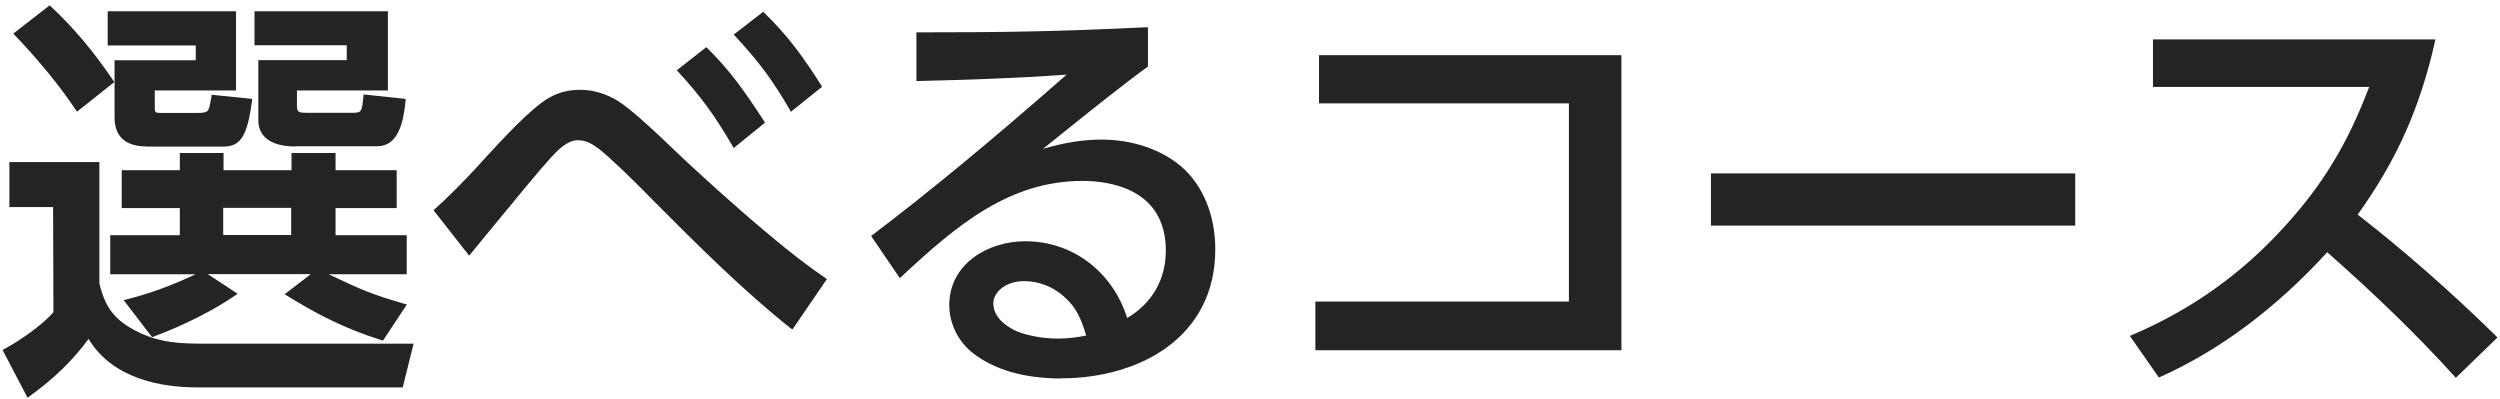 <svg width="188" height="30" viewBox="0 0 188 30" fill="none" xmlns="http://www.w3.org/2000/svg">
<g clip-path="url(#clip0_8689_4578)">
<path d="M0.19 26.313L0.286 26.265C1.51 25.617 3.25 24.393 4.018 23.469L3.994 15.573H0.706V12.189H7.474V21.321C7.894 23.061 8.566 23.973 10.018 24.777C11.962 25.845 13.654 25.845 15.79 25.845H31.102L30.286 29.133H14.866C12.118 29.133 8.482 28.497 6.658 25.485C5.506 27.069 4.078 28.461 2.17 29.841L2.074 29.913L0.19 26.313ZM28.69 25.581C25.822 24.681 23.758 23.577 21.538 22.209L21.406 22.125L23.374 20.613H15.622L17.866 22.089L17.734 22.185C16.114 23.313 13.786 24.489 11.506 25.329L11.434 25.353L9.298 22.569L9.454 22.533C11.302 22.065 12.802 21.513 14.71 20.625H8.29V17.685H13.522V15.645H9.154V12.801H13.522V11.505H16.81V12.801H21.922V11.505H25.234V12.801H29.83V15.645H25.234V17.685H30.586V20.625H24.718L25.102 20.805C27.058 21.729 27.958 22.149 30.454 22.857L30.598 22.893L28.798 25.617L28.726 25.593L28.69 25.581ZM21.898 17.673V15.633H16.786V17.673H21.898ZM22.222 11.013C20.422 11.013 19.426 10.317 19.426 9.033V4.521H26.074V3.405H19.138V0.849H29.17V6.801H22.33V7.989C22.33 8.445 22.522 8.481 23.014 8.481H26.494C27.178 8.481 27.214 8.433 27.334 7.209V7.101L30.502 7.437V7.545C30.346 9.153 29.974 11.001 28.354 11.001H22.21L22.222 11.013ZM11.038 11.013C9.43 11.013 8.614 10.269 8.614 8.817V4.533H14.722V3.417H8.098V0.849H17.746V6.801H11.638V8.025C11.638 8.481 11.65 8.493 12.19 8.493H14.878C15.322 8.493 15.478 8.433 15.55 8.385C15.694 8.289 15.754 8.133 15.91 7.221V7.125L18.958 7.437V7.545C18.598 10.245 18.106 11.025 16.774 11.025H11.014L11.038 11.013ZM5.722 8.301C4.546 6.525 2.902 4.509 1.078 2.613L0.994 2.529L3.73 0.405L3.802 0.465C5.518 2.061 7.066 3.897 8.542 6.093L8.59 6.177L5.794 8.397L5.734 8.301H5.722Z" fill="#232424"/>
<path d="M59.506 24.729C55.846 21.813 52.462 18.429 49.186 15.141L48.19 14.133C47.674 13.617 45.922 11.877 45.034 11.193C44.506 10.797 44.062 10.545 43.45 10.545C42.658 10.545 41.95 11.289 41.434 11.841C40.642 12.705 38.662 15.105 37.078 17.037C36.382 17.889 35.758 18.645 35.362 19.125L35.278 19.221L32.602 15.813L32.674 15.741C33.694 14.829 34.762 13.761 36.022 12.393L36.478 11.889C37.858 10.389 39.934 8.133 41.266 7.365C41.998 6.945 42.766 6.753 43.63 6.753C44.578 6.753 45.49 7.017 46.414 7.557C47.35 8.133 48.85 9.525 49.834 10.449L50.17 10.773C52.558 13.065 55.366 15.585 57.862 17.673C59.506 19.053 60.814 20.049 62.098 20.925L62.182 20.985L59.59 24.777L59.494 24.705L59.506 24.729ZM55.114 11.025C53.746 8.673 52.702 7.245 50.974 5.373L50.89 5.289L53.11 3.549L53.182 3.609C54.958 5.361 56.038 6.933 57.478 9.141L57.526 9.225L55.174 11.133L55.114 11.025ZM59.422 8.301C58.03 5.925 57.13 4.725 55.258 2.685L55.174 2.601L57.394 0.885L57.454 0.945C59.242 2.673 60.394 4.269 61.774 6.441L61.822 6.525L59.47 8.409L59.41 8.301H59.422Z" fill="#232424"/>
<path d="M79.822 28.461C76.99 28.461 74.734 27.801 73.102 26.505C72.022 25.629 71.386 24.297 71.386 22.941C71.386 19.821 74.326 18.141 77.098 18.141C80.65 18.141 83.65 20.409 84.766 23.913C86.638 22.809 87.67 21.009 87.67 18.849C87.67 14.109 83.29 13.605 81.406 13.605C75.934 13.605 71.986 16.881 67.762 20.829L67.666 20.913L65.506 17.745L65.59 17.685C70.018 14.325 74.662 10.485 80.206 5.613C76.378 5.889 72.574 6.009 69.022 6.093H68.914V2.433H69.022C75.526 2.433 79.558 2.373 86.218 2.049H86.326V5.001C84.49 6.333 81.79 8.493 79.63 10.233L78.43 11.193C80.086 10.713 81.466 10.497 82.834 10.497C85.126 10.497 87.31 11.229 88.822 12.513C90.454 13.917 91.39 16.185 91.39 18.741C91.39 25.449 85.582 28.449 79.81 28.449L79.822 28.461ZM77.002 21.141C75.586 21.141 74.698 22.005 74.698 22.809C74.698 24.093 76.126 24.777 76.57 24.957C77.41 25.269 78.502 25.461 79.57 25.461C80.23 25.461 80.902 25.389 81.682 25.233C81.322 24.045 80.974 23.133 80.002 22.293C79.174 21.549 78.106 21.141 77.002 21.141Z" fill="#232424"/>
<path d="M98.914 26.337V22.677H117.982V7.773H99.19V4.149H121.93V26.337H98.914Z" fill="#232424"/>
<path d="M156.058 13.041H128.662V16.965H156.058V13.041Z" fill="#232424"/>
<path d="M184.606 28.329C181.87 25.305 178.726 22.245 175.006 18.969C171.142 23.193 166.906 26.349 162.43 28.353L162.346 28.389L160.162 25.257L160.282 25.209C164.746 23.313 168.514 20.649 171.778 17.061C174.67 13.893 176.53 10.833 178.162 6.537H161.902V2.961H183.142L183.118 3.093C181.978 8.133 180.238 12.033 177.298 16.137C180.826 18.885 184.342 21.969 187.738 25.305L187.81 25.377L184.678 28.413L184.606 28.329Z" fill="#232424"/>
</g>
<defs>
<clipPath id="clip0_8689_4578">
<rect width="187.62" height="29.508" fill="white" transform="translate(0.19 0.405)"/>
</clipPath>
</defs>
</svg>
